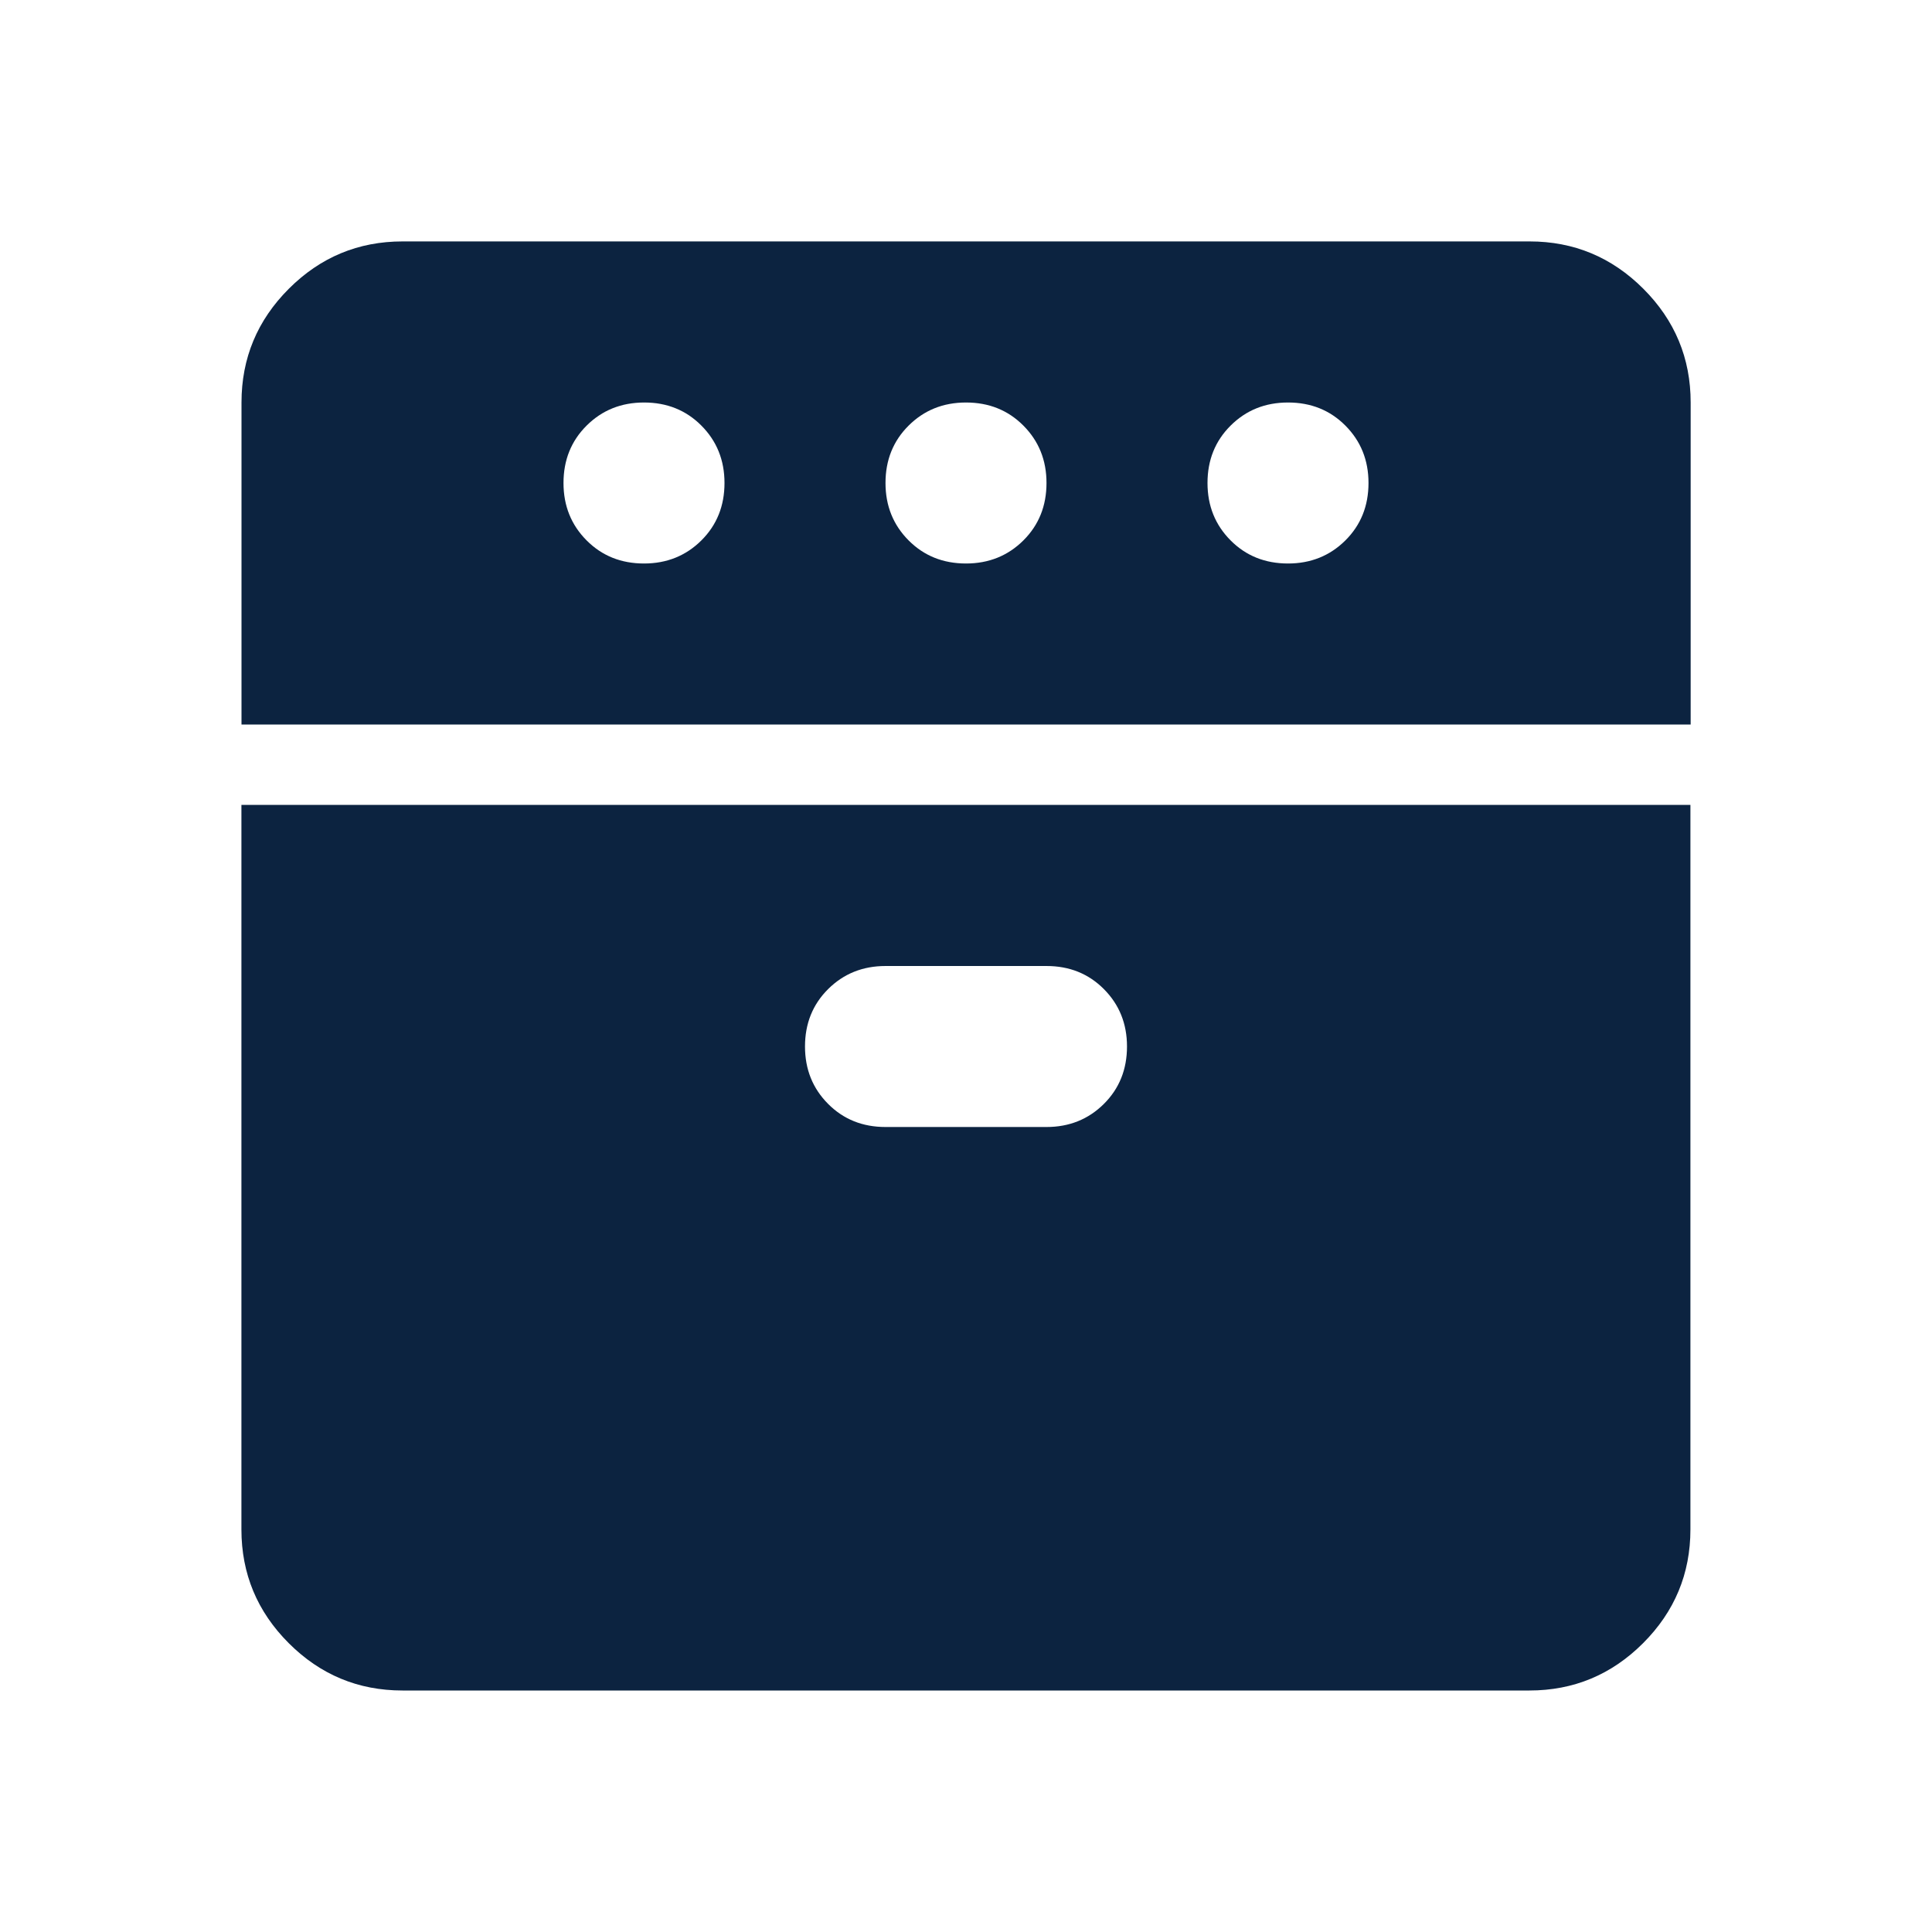 <svg fill="none" height="24" viewBox="0 0 24 24" width="24" xmlns="http://www.w3.org/2000/svg"><path d="m3 9v-4c0-.55.196-1.021.588-1.413s.863-.588 1.413-.588h14c.55 0 1.021.196 1.413.588s.588.863.588 1.413v4zm2 12c-.55 0-1.021-.196-1.413-.588s-.588-.863-.588-1.413v-9h18v9c0 .55-.196 1.021-.588 1.413s-.863.588-1.413.588zm3-14c.283 0 .521-.096.713-.287s.287-.429.287-.713-.096-.521-.287-.713-.429-.287-.713-.287-.521.096-.713.287-.287.429-.287.713.096.521.287.713.429.287.713.287zm3 7h2c.283 0 .521-.096.713-.287s.287-.429.287-.713-.096-.521-.287-.713-.429-.287-.713-.287h-2c-.283 0-.521.096-.713.287s-.287.429-.287.713.096.521.287.713.429.287.713.287zm1-7c.283 0 .521-.096.713-.287s.287-.429.287-.713-.096-.521-.287-.713-.429-.287-.713-.287-.521.096-.713.287-.287.429-.287.713.096.521.287.713.429.287.713.287zm4 0c.283 0 .521-.096.713-.287s.287-.429.287-.713-.096-.521-.287-.713-.429-.287-.713-.287-.521.096-.713.287-.287.429-.287.713.096.521.287.713.429.287.713.287z" fill="#0c2340"/></svg>